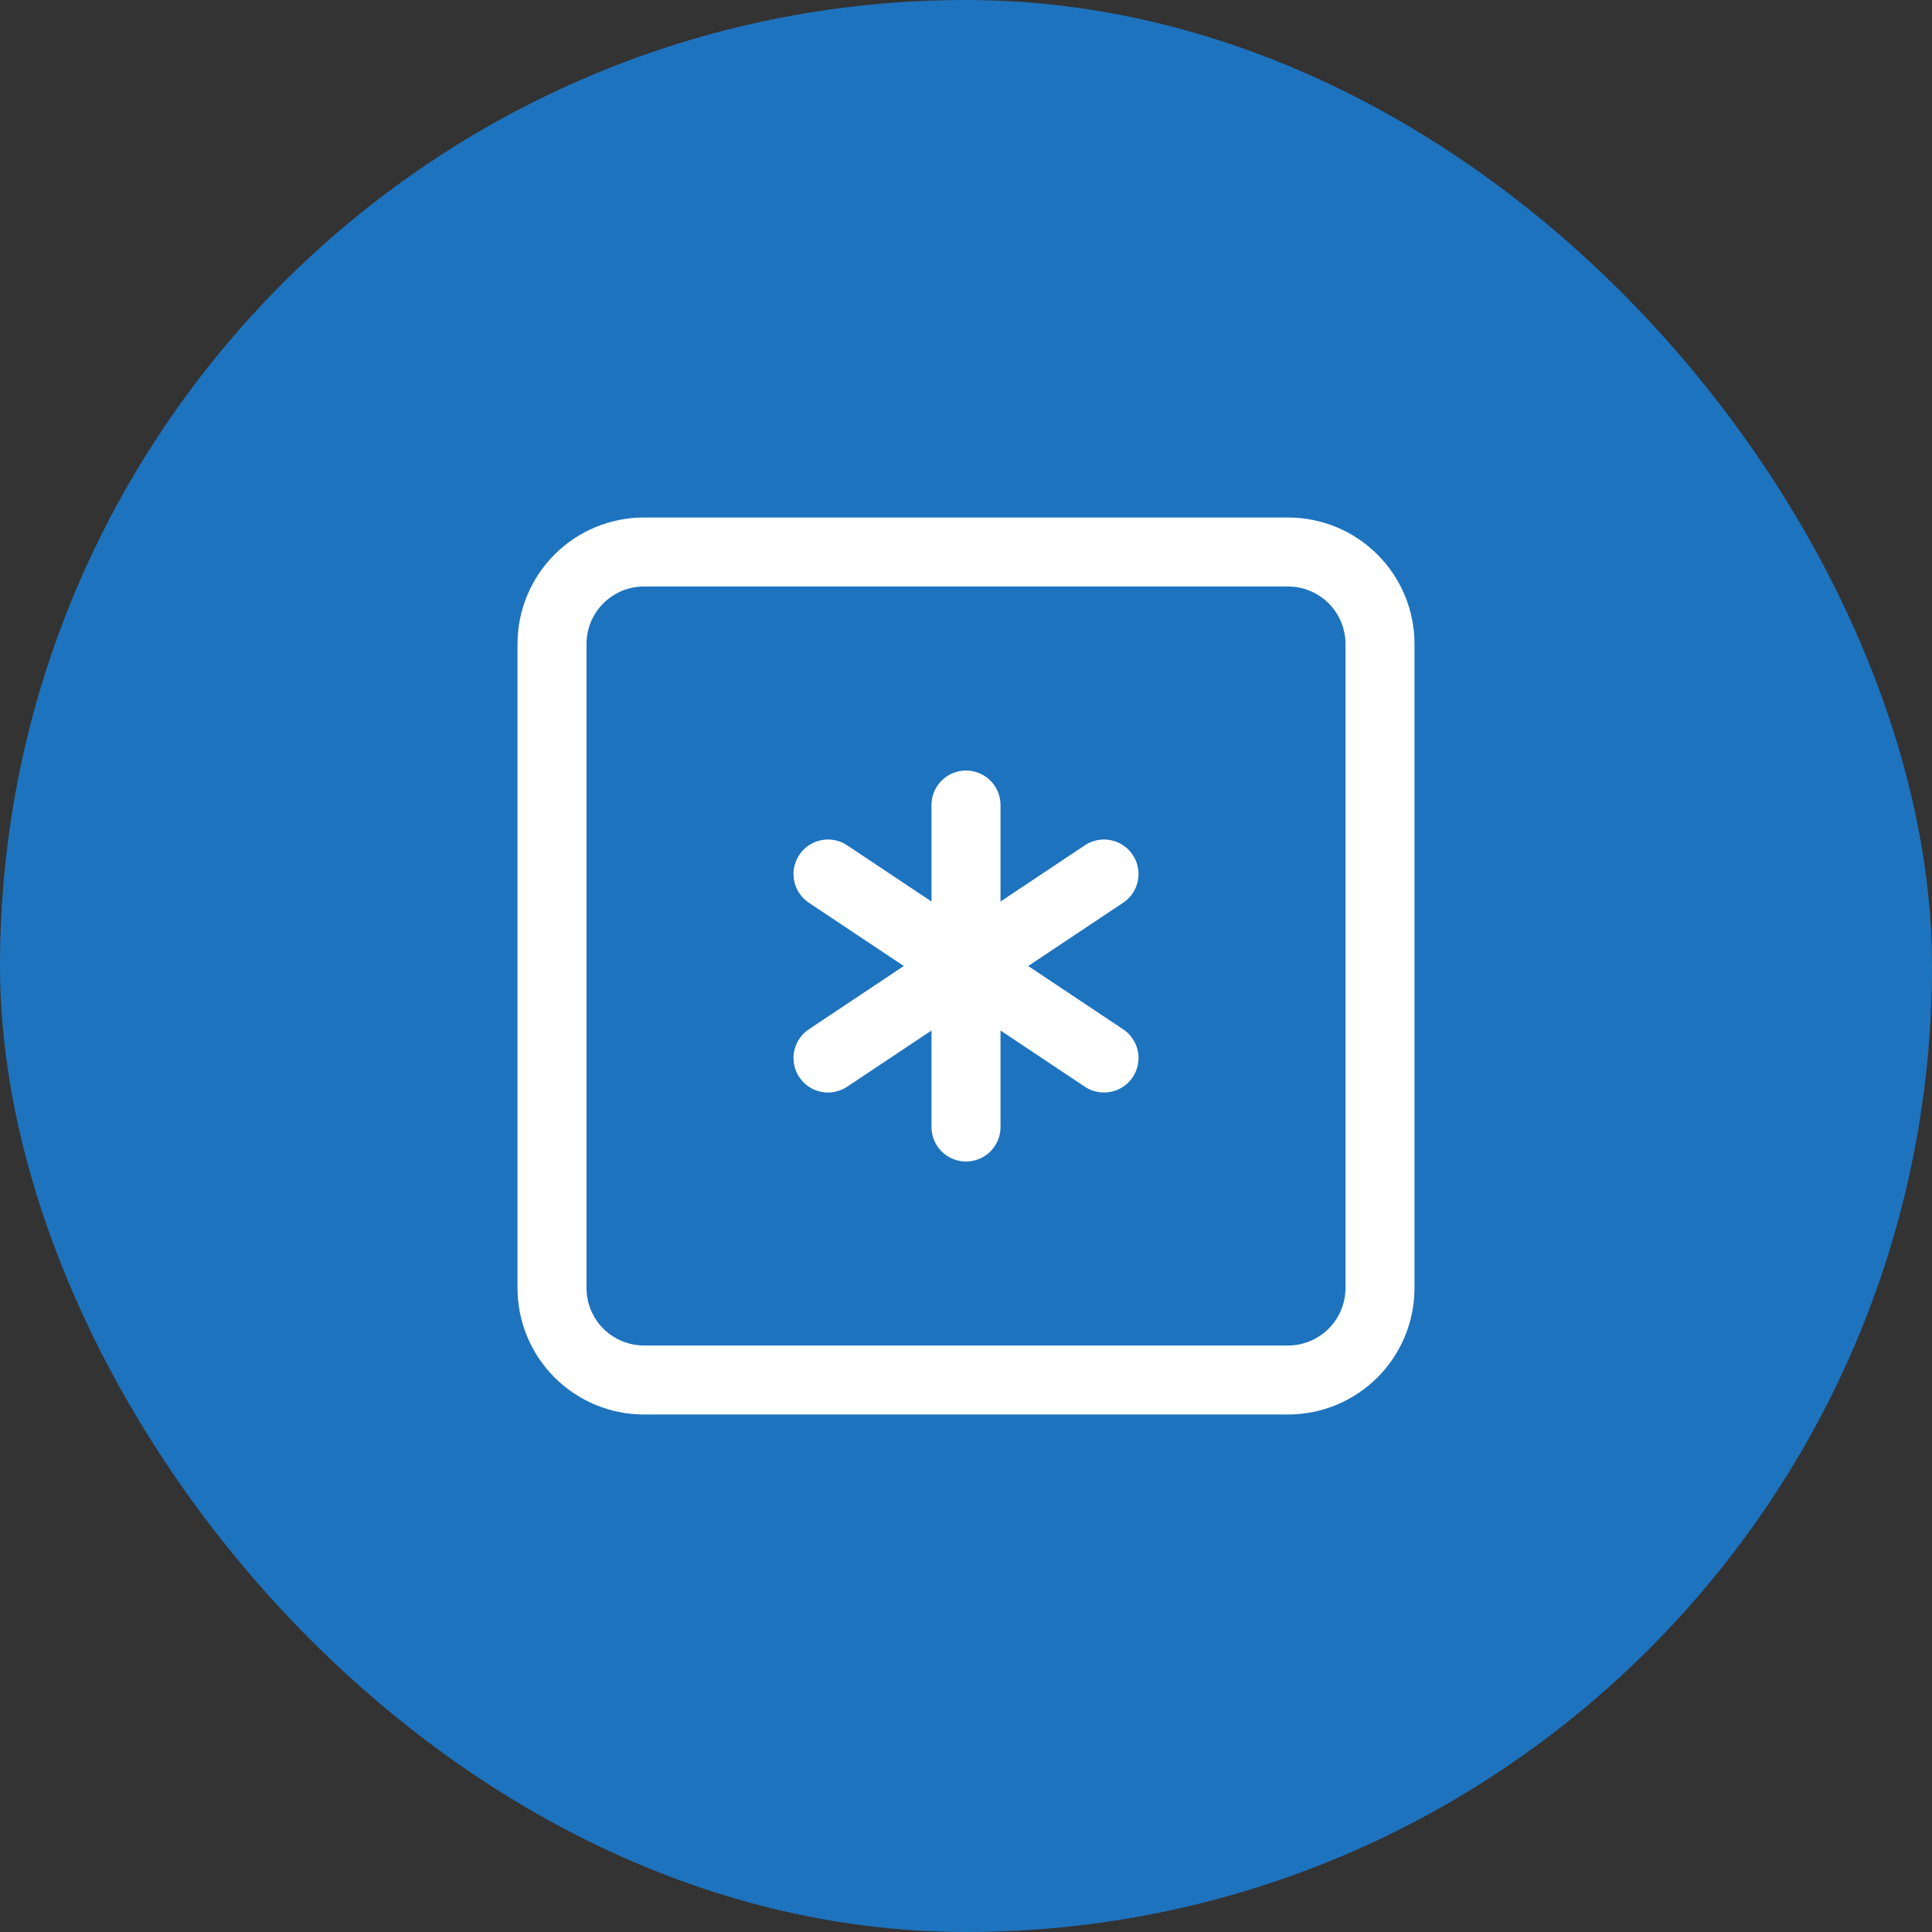 <svg width="56" height="56" viewBox="0 0 56 56" fill="none" xmlns="http://www.w3.org/2000/svg">
<rect x="0" y="0" width="56" height="56" fill="#333333" stroke="none"/>
<rect width="56" height="56" rx="28" fill="#1E73BE"/>
<path d="M16 18.667C16 17.959 16.281 17.281 16.781 16.781C17.281 16.281 17.959 16 18.667 16H37.333C38.041 16 38.719 16.281 39.219 16.781C39.719 17.281 40 17.959 40 18.667V37.333C40 38.041 39.719 38.719 39.219 39.219C38.719 39.719 38.041 40 37.333 40H18.667C17.959 40 17.281 39.719 16.781 39.219C16.281 38.719 16 38.041 16 37.333V18.667Z" stroke="white" stroke-width="2" stroke-linecap="round" stroke-linejoin="round"/>
<path d="M28 23.334V32.667" stroke="white" stroke-width="2" stroke-linecap="round" stroke-linejoin="round"/>
<path d="M24 25.334L32 30.667" stroke="white" stroke-width="2" stroke-linecap="round" stroke-linejoin="round"/>
<path d="M24 30.667L32 25.334" stroke="white" stroke-width="2" stroke-linecap="round" stroke-linejoin="round"/>
</svg>
